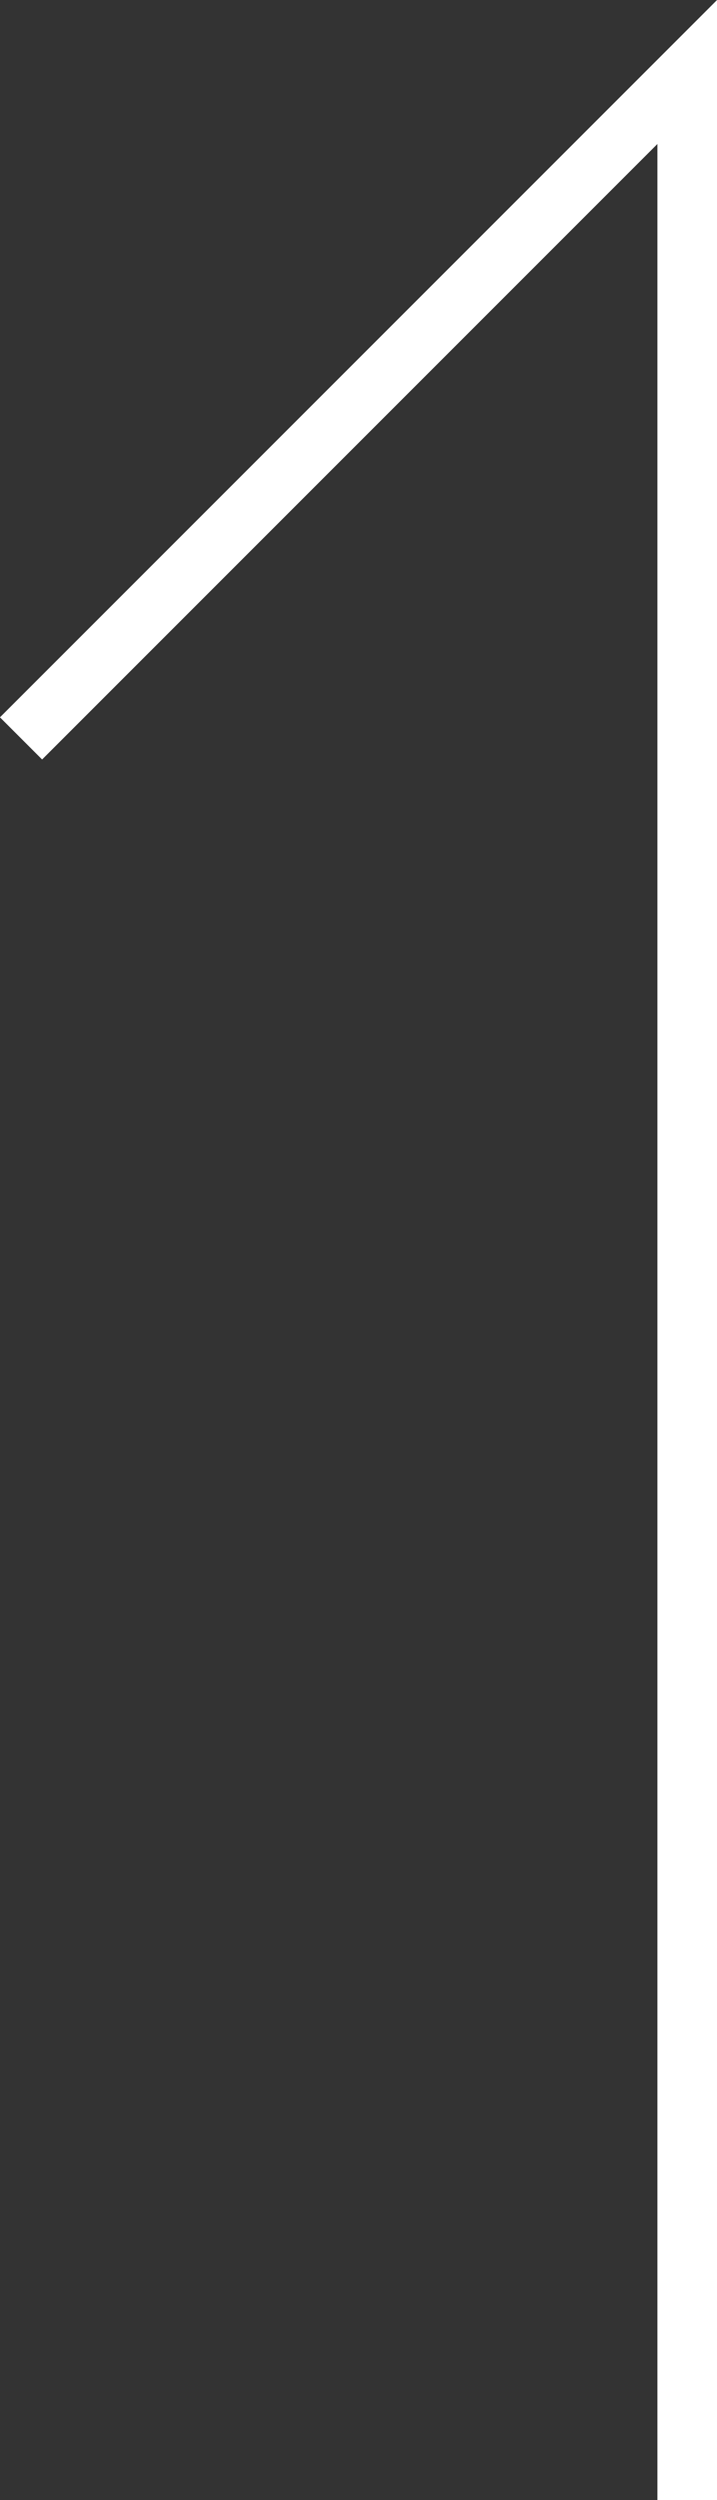 <svg viewBox="0 0 12.03 41.932" height="41.932" width="12.03" xmlns="http://www.w3.org/2000/svg">
  <rect x="0" y="0" width="12.03" height="41.932" fill="#333333" stroke="none"/>
  <defs>
    <style>
      .cls-1 {
        fill: none;
        stroke: #fff;
      }
    </style>
  </defs>
  <path transform="translate(-8456.553 4176.549) rotate(-90)" d="M4134.617,8468.083h40.724l-11.177-11.177" class="cls-1" id="svg.arrow-icon"></path>
</svg>
